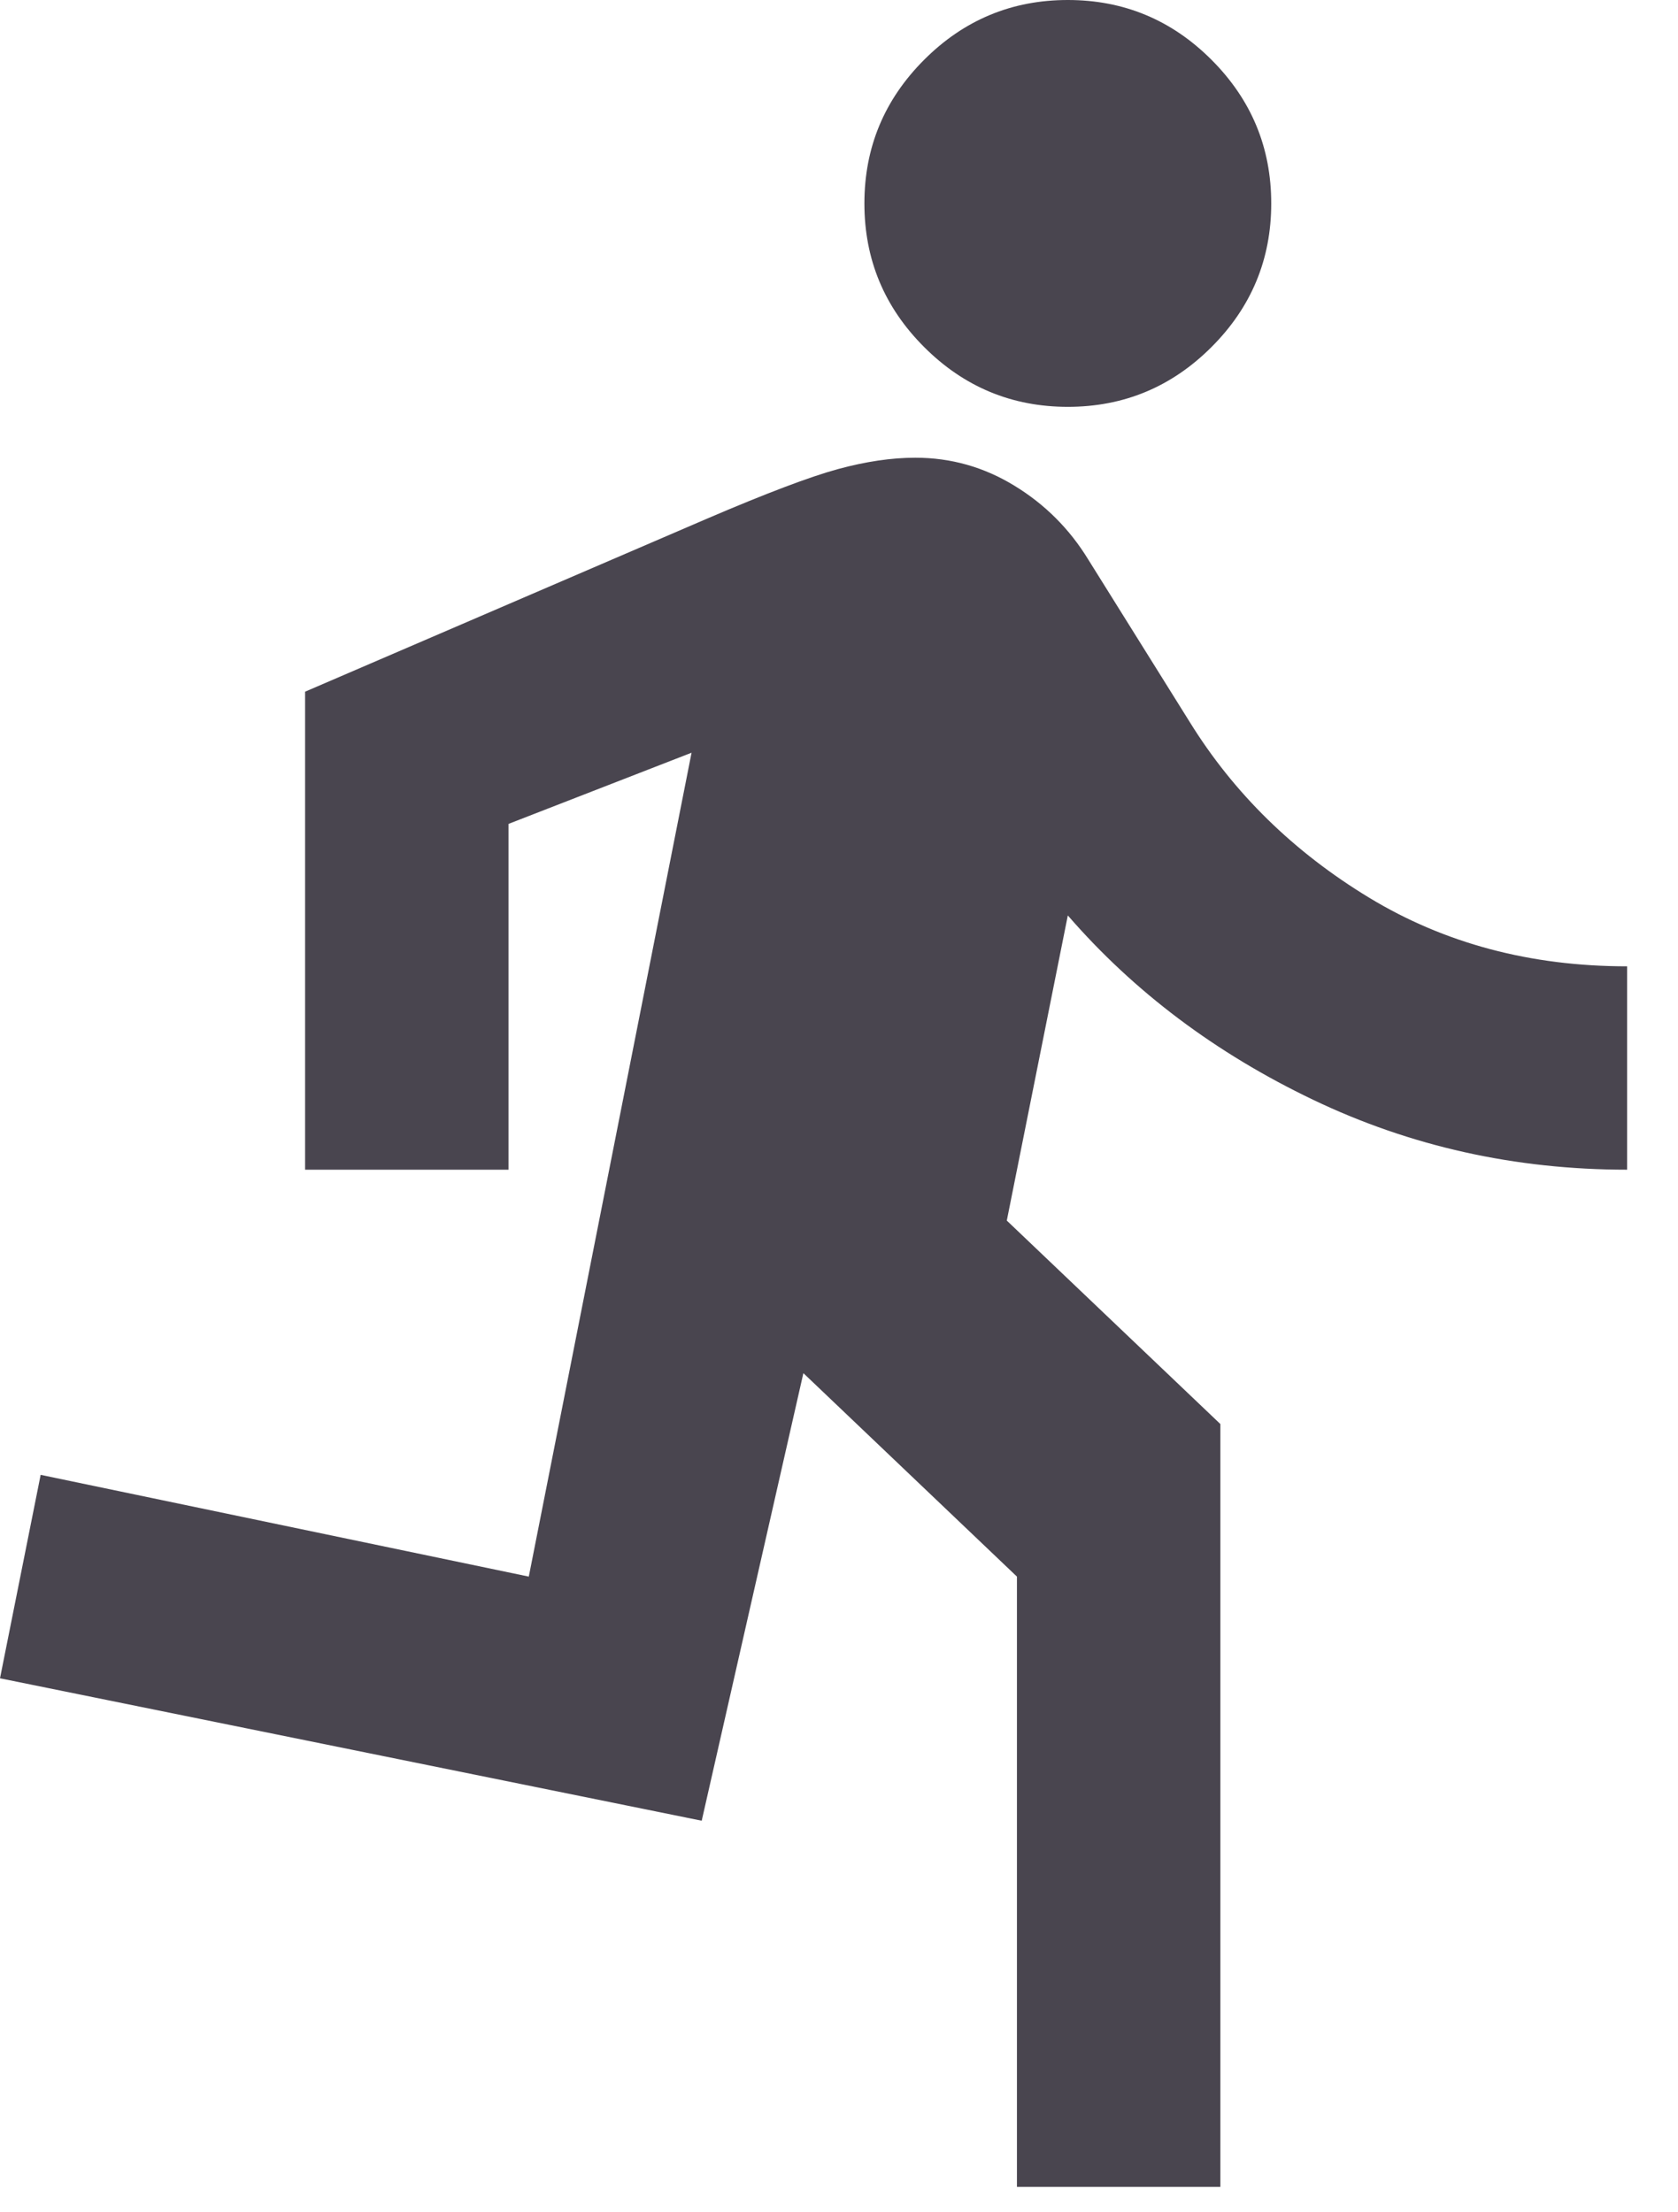 <?xml version="1.0" encoding="utf-8"?>
<svg xmlns="http://www.w3.org/2000/svg" fill="none" height="100%" overflow="visible" preserveAspectRatio="none" style="display: block;" viewBox="0 0 22 29" width="100%">
<path d="M13.333 28.667V20.667L10.533 18L9.2 23.867L0 22L0.533 19.333L6.933 20.667L9.067 9.867L6.667 10.8V15.333H4V9.067L9.267 6.8C10.044 6.467 10.617 6.25 10.983 6.15C11.35 6.05 11.689 6 12 6C12.467 6 12.9 6.122 13.3 6.367C13.7 6.611 14.022 6.933 14.267 7.333L15.6 9.467C16.178 10.4 16.961 11.167 17.95 11.767C18.939 12.367 20.067 12.667 21.333 12.667V15.333C19.867 15.333 18.494 15.028 17.217 14.417C15.939 13.806 14.867 13 14 12L13.2 16L16 18.667V28.667H13.333ZM14 5.333C13.267 5.333 12.639 5.072 12.117 4.55C11.594 4.028 11.333 3.4 11.333 2.667C11.333 1.933 11.594 1.306 12.117 0.783C12.639 0.261 13.267 0 14 0C14.733 0 15.361 0.261 15.883 0.783C16.406 1.306 16.667 1.933 16.667 2.667C16.667 3.4 16.406 4.028 15.883 4.55C15.361 5.072 14.733 5.333 14 5.333Z" fill="#49454F" id="VECTOR"/>
</svg>